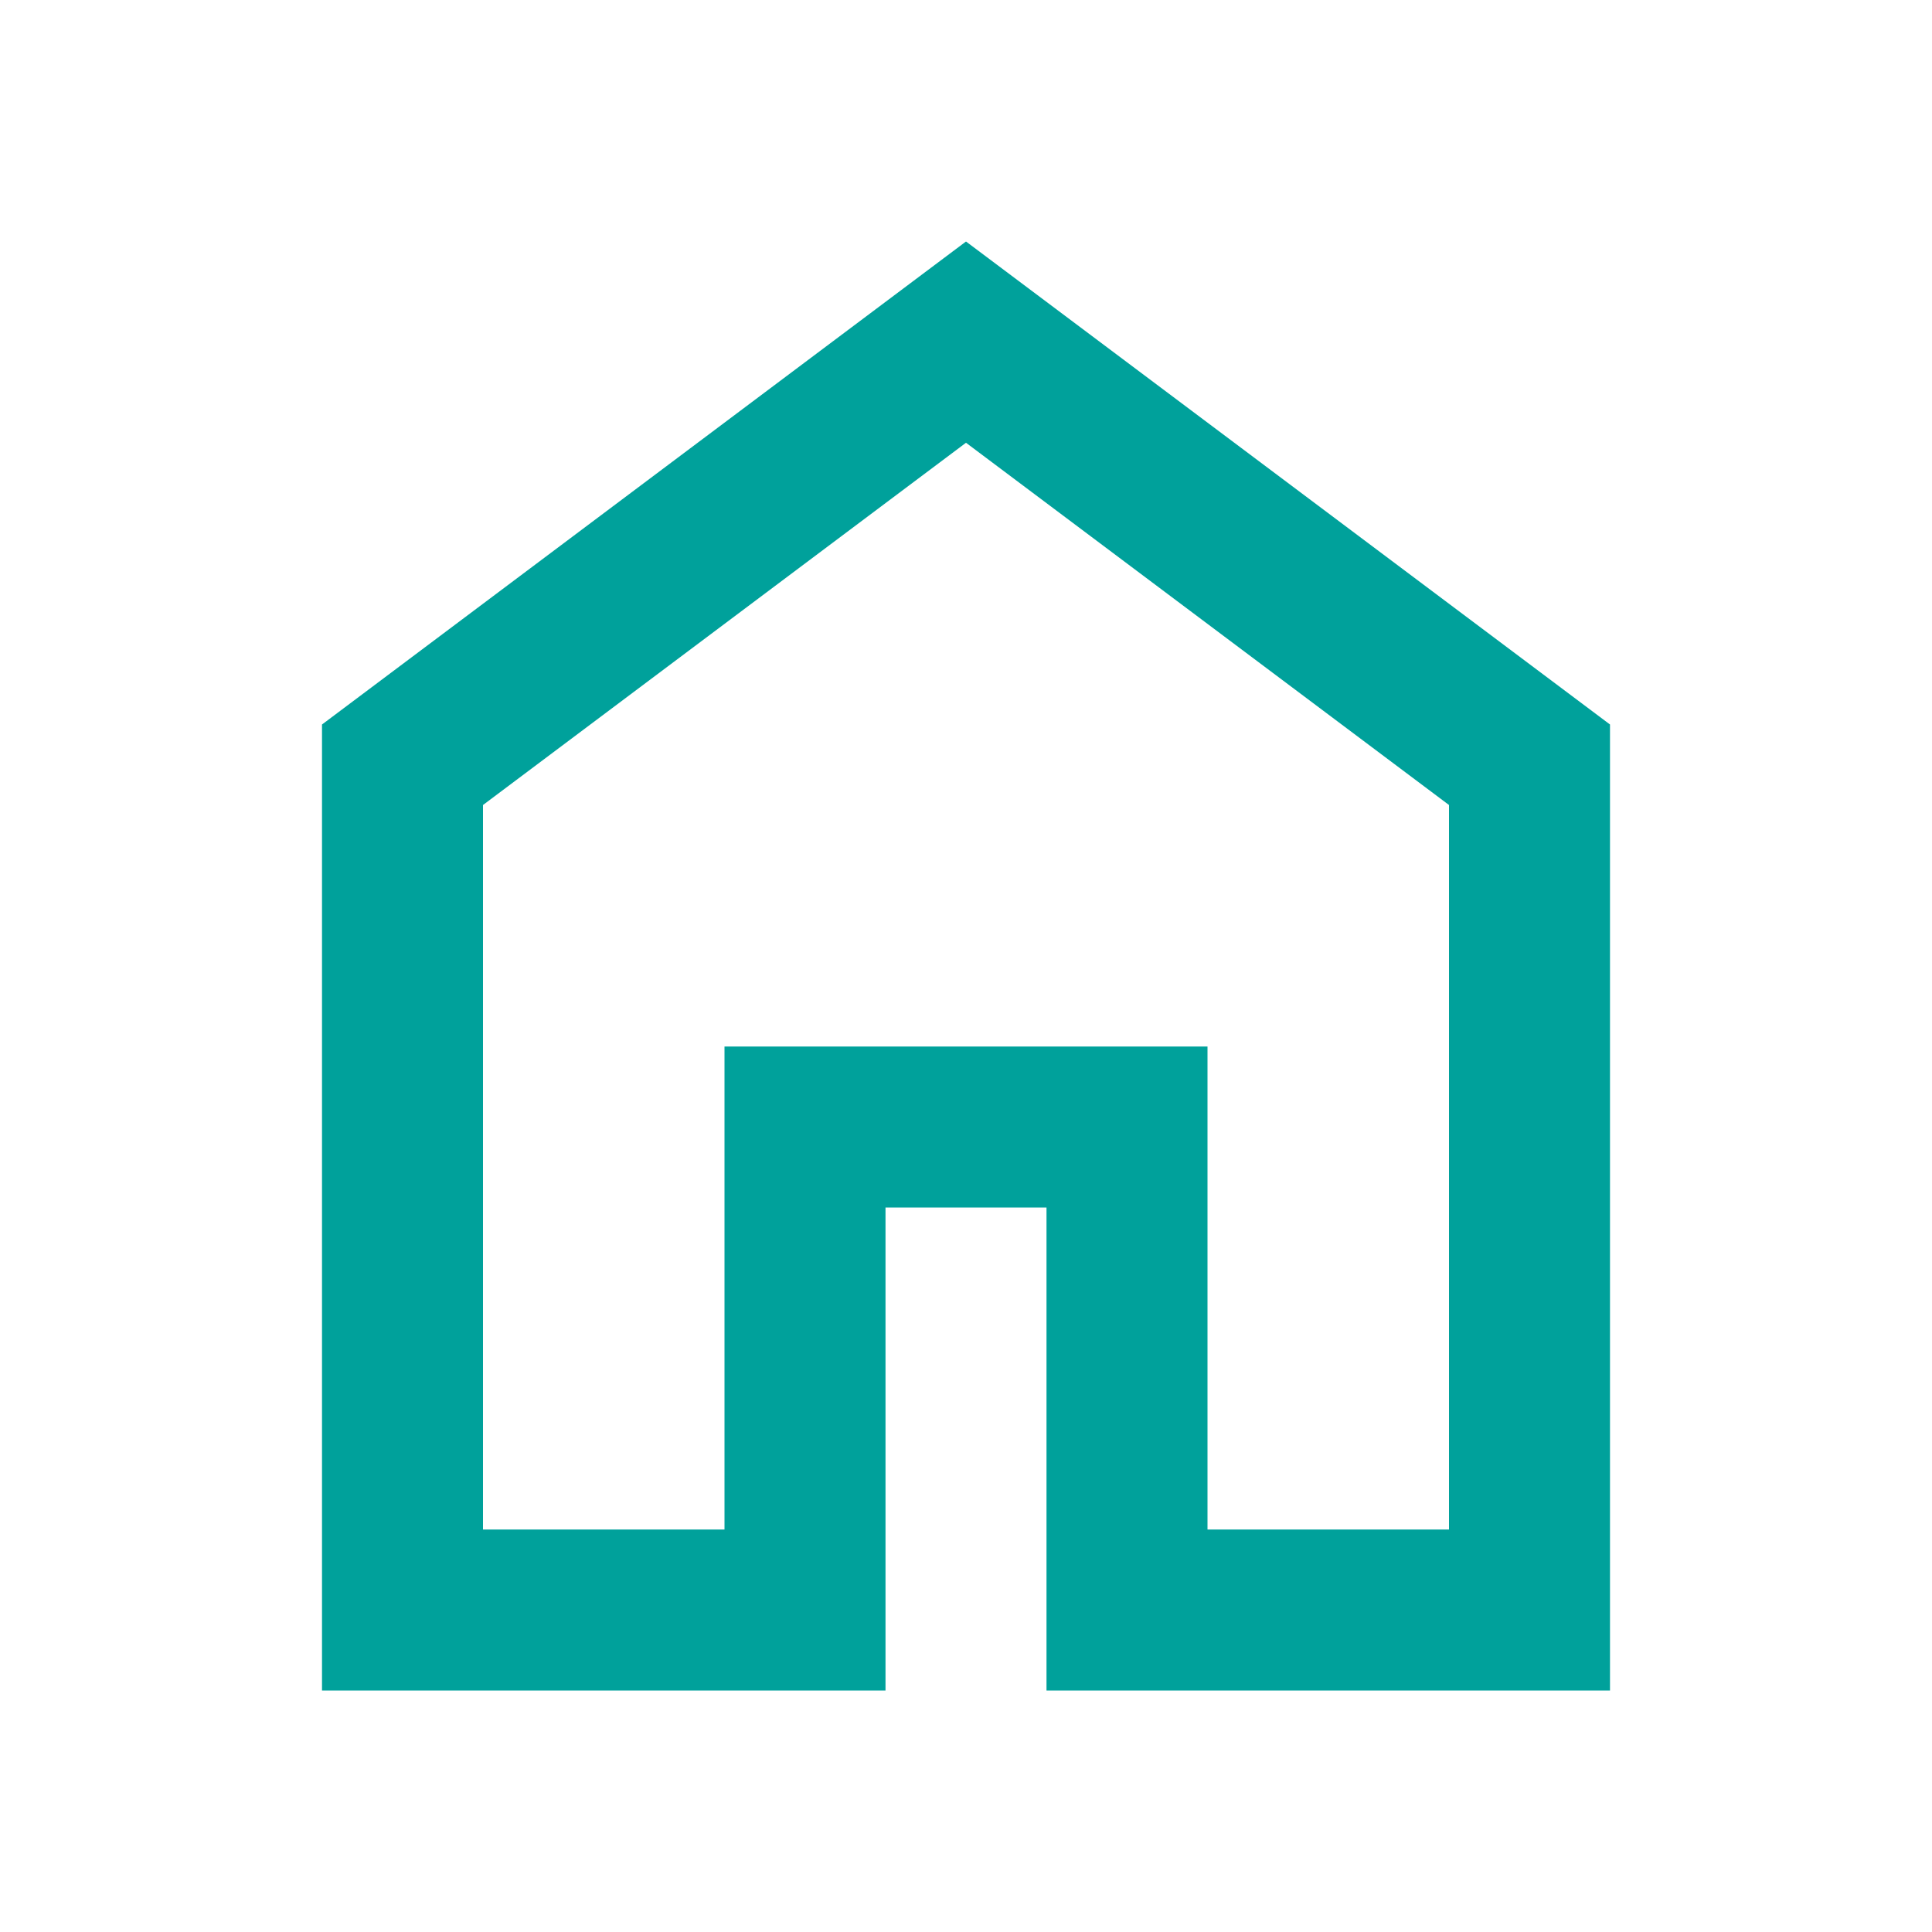 <svg xmlns="http://www.w3.org/2000/svg" height="24" viewBox="0 -960 960 960" width="24" fill="#00a19b">
	<path d="M240-200h120v-240h240v240h120v-360L480-740 240-560v360Zm-80 80v-480l320-240 320 240v480H520v-240h-80v240H160Zm320-350Z"/>
</svg>
